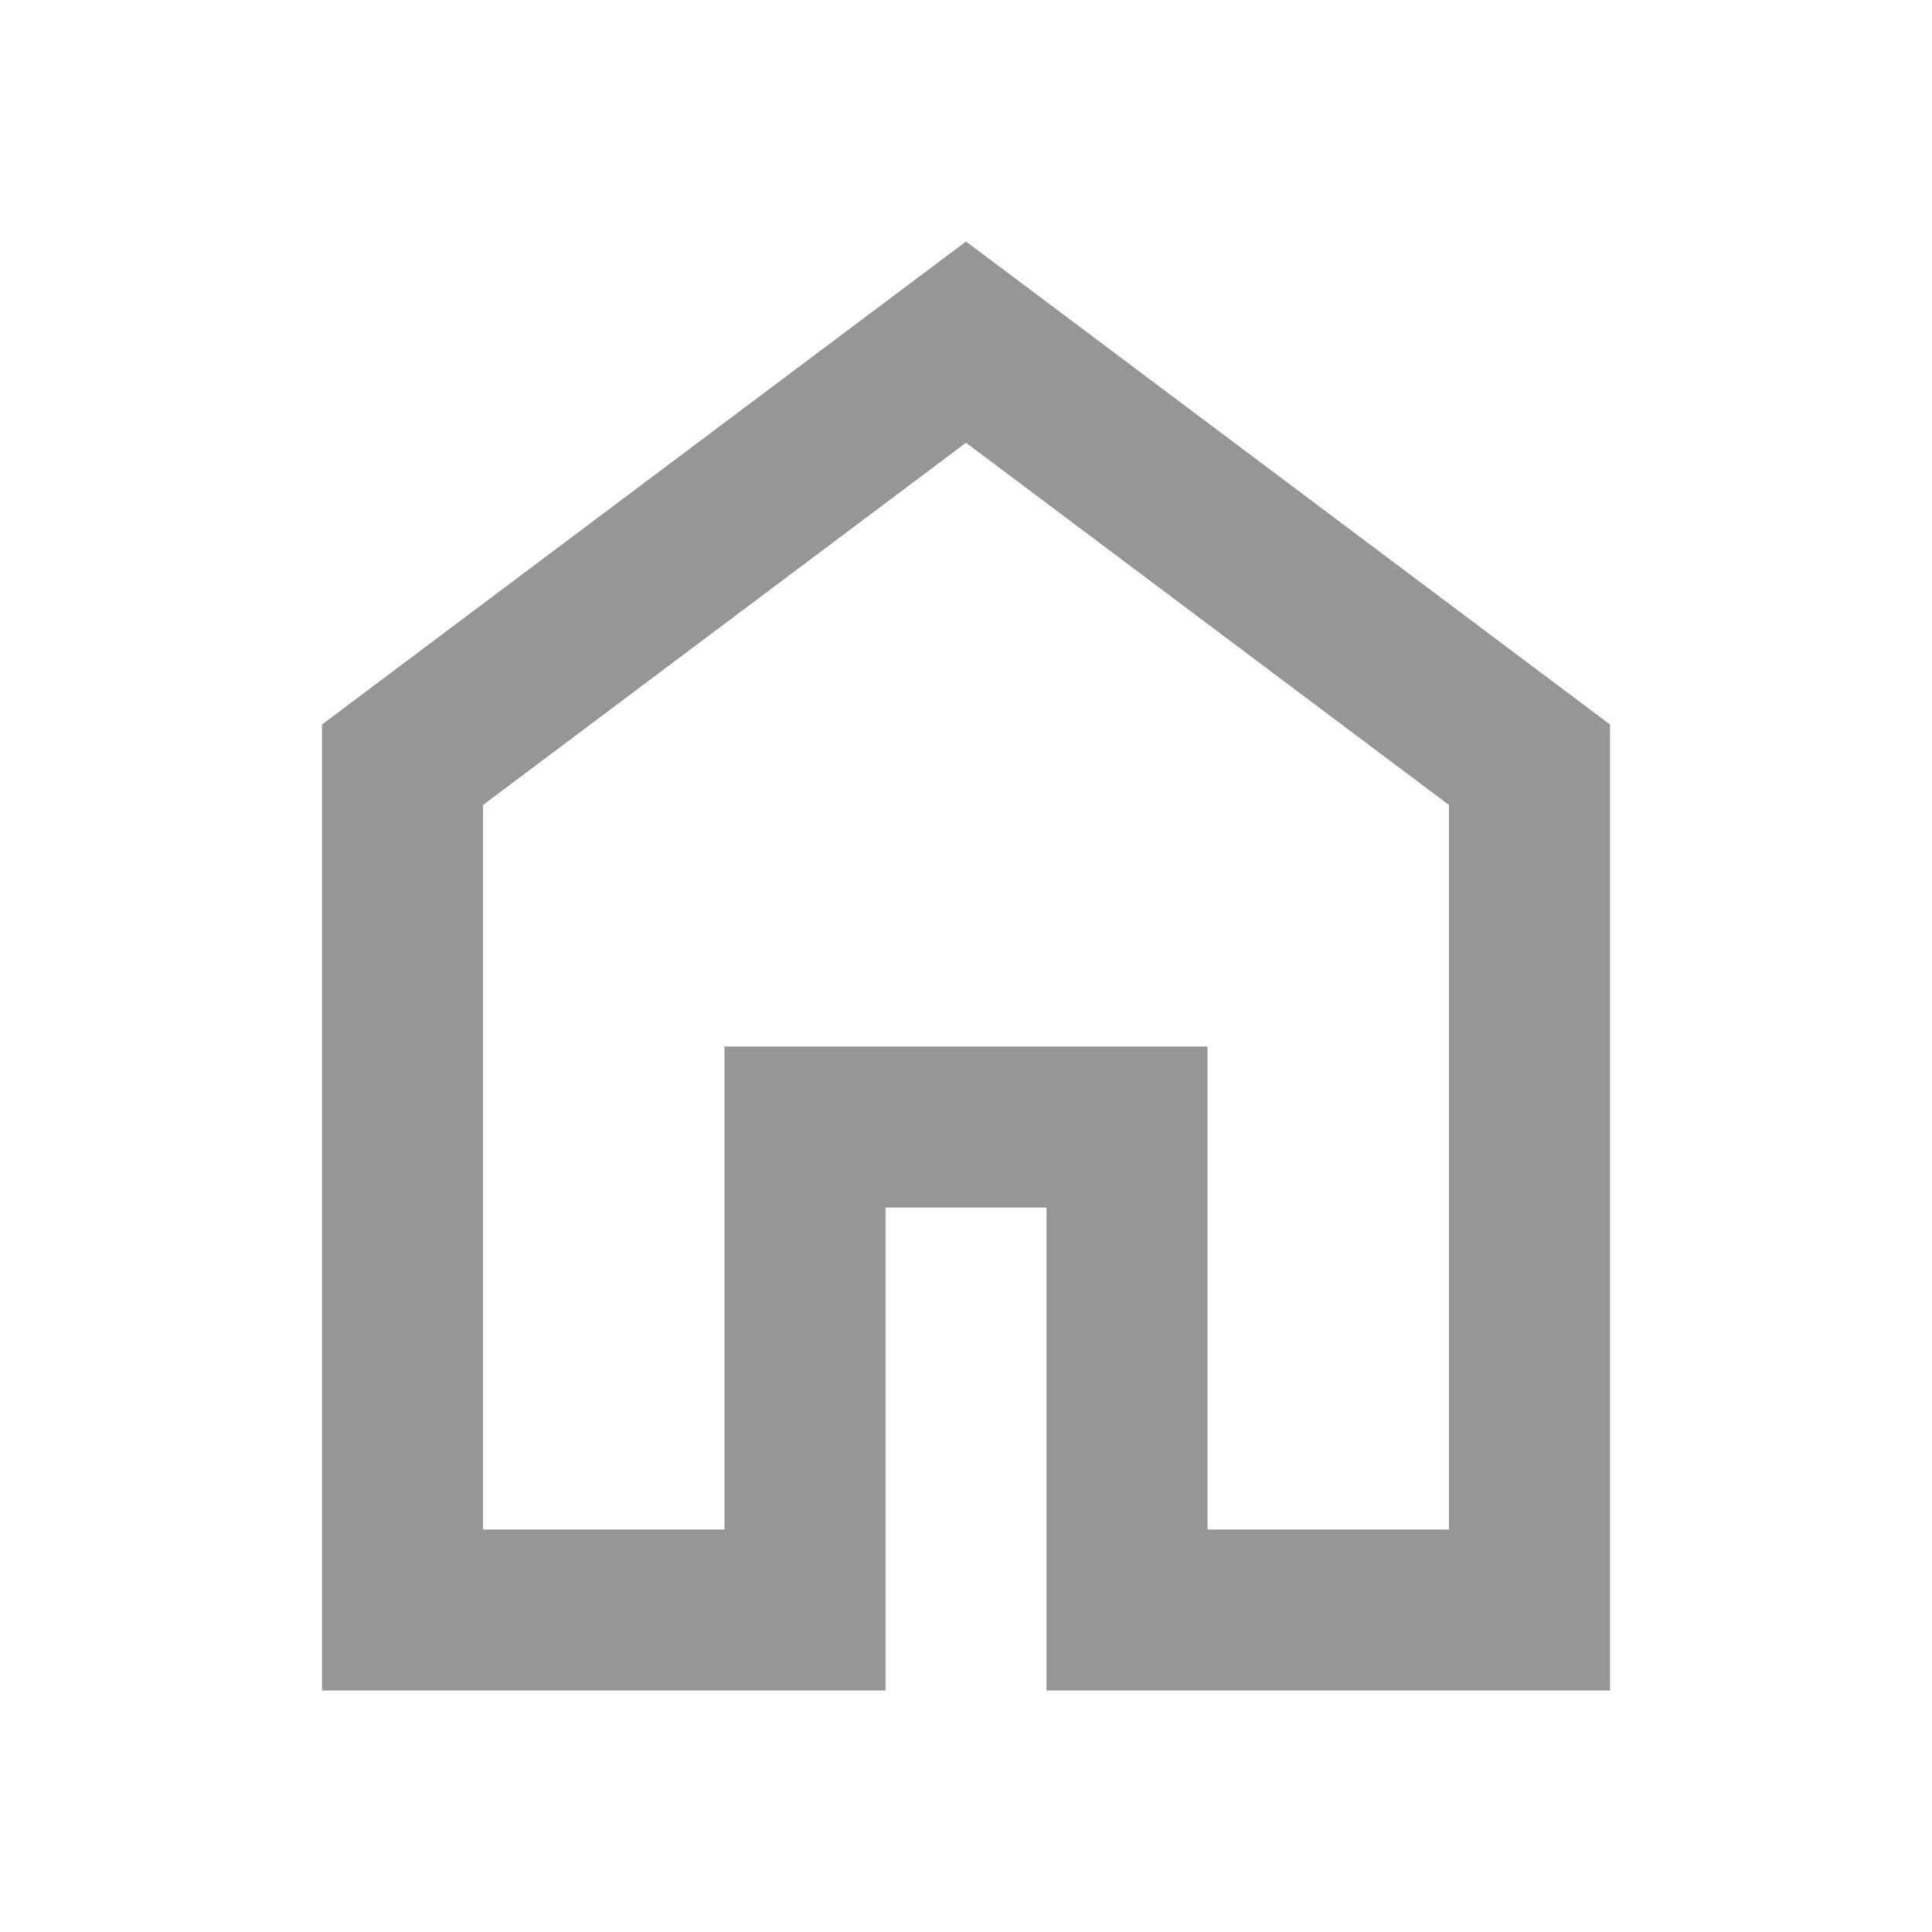 <svg width="24" height="24" viewBox="0 0 24 24" fill="none" xmlns="http://www.w3.org/2000/svg">
<g id="Icon 24px/Home, House">
<path id="Vector" d="M6 19H9V13H15V19H18V10L12 5.5L6 10V19ZM4 21V9L12 3L20 9V21H13V15H11V21H4Z" fill="#969696"/>
</g>
</svg>
